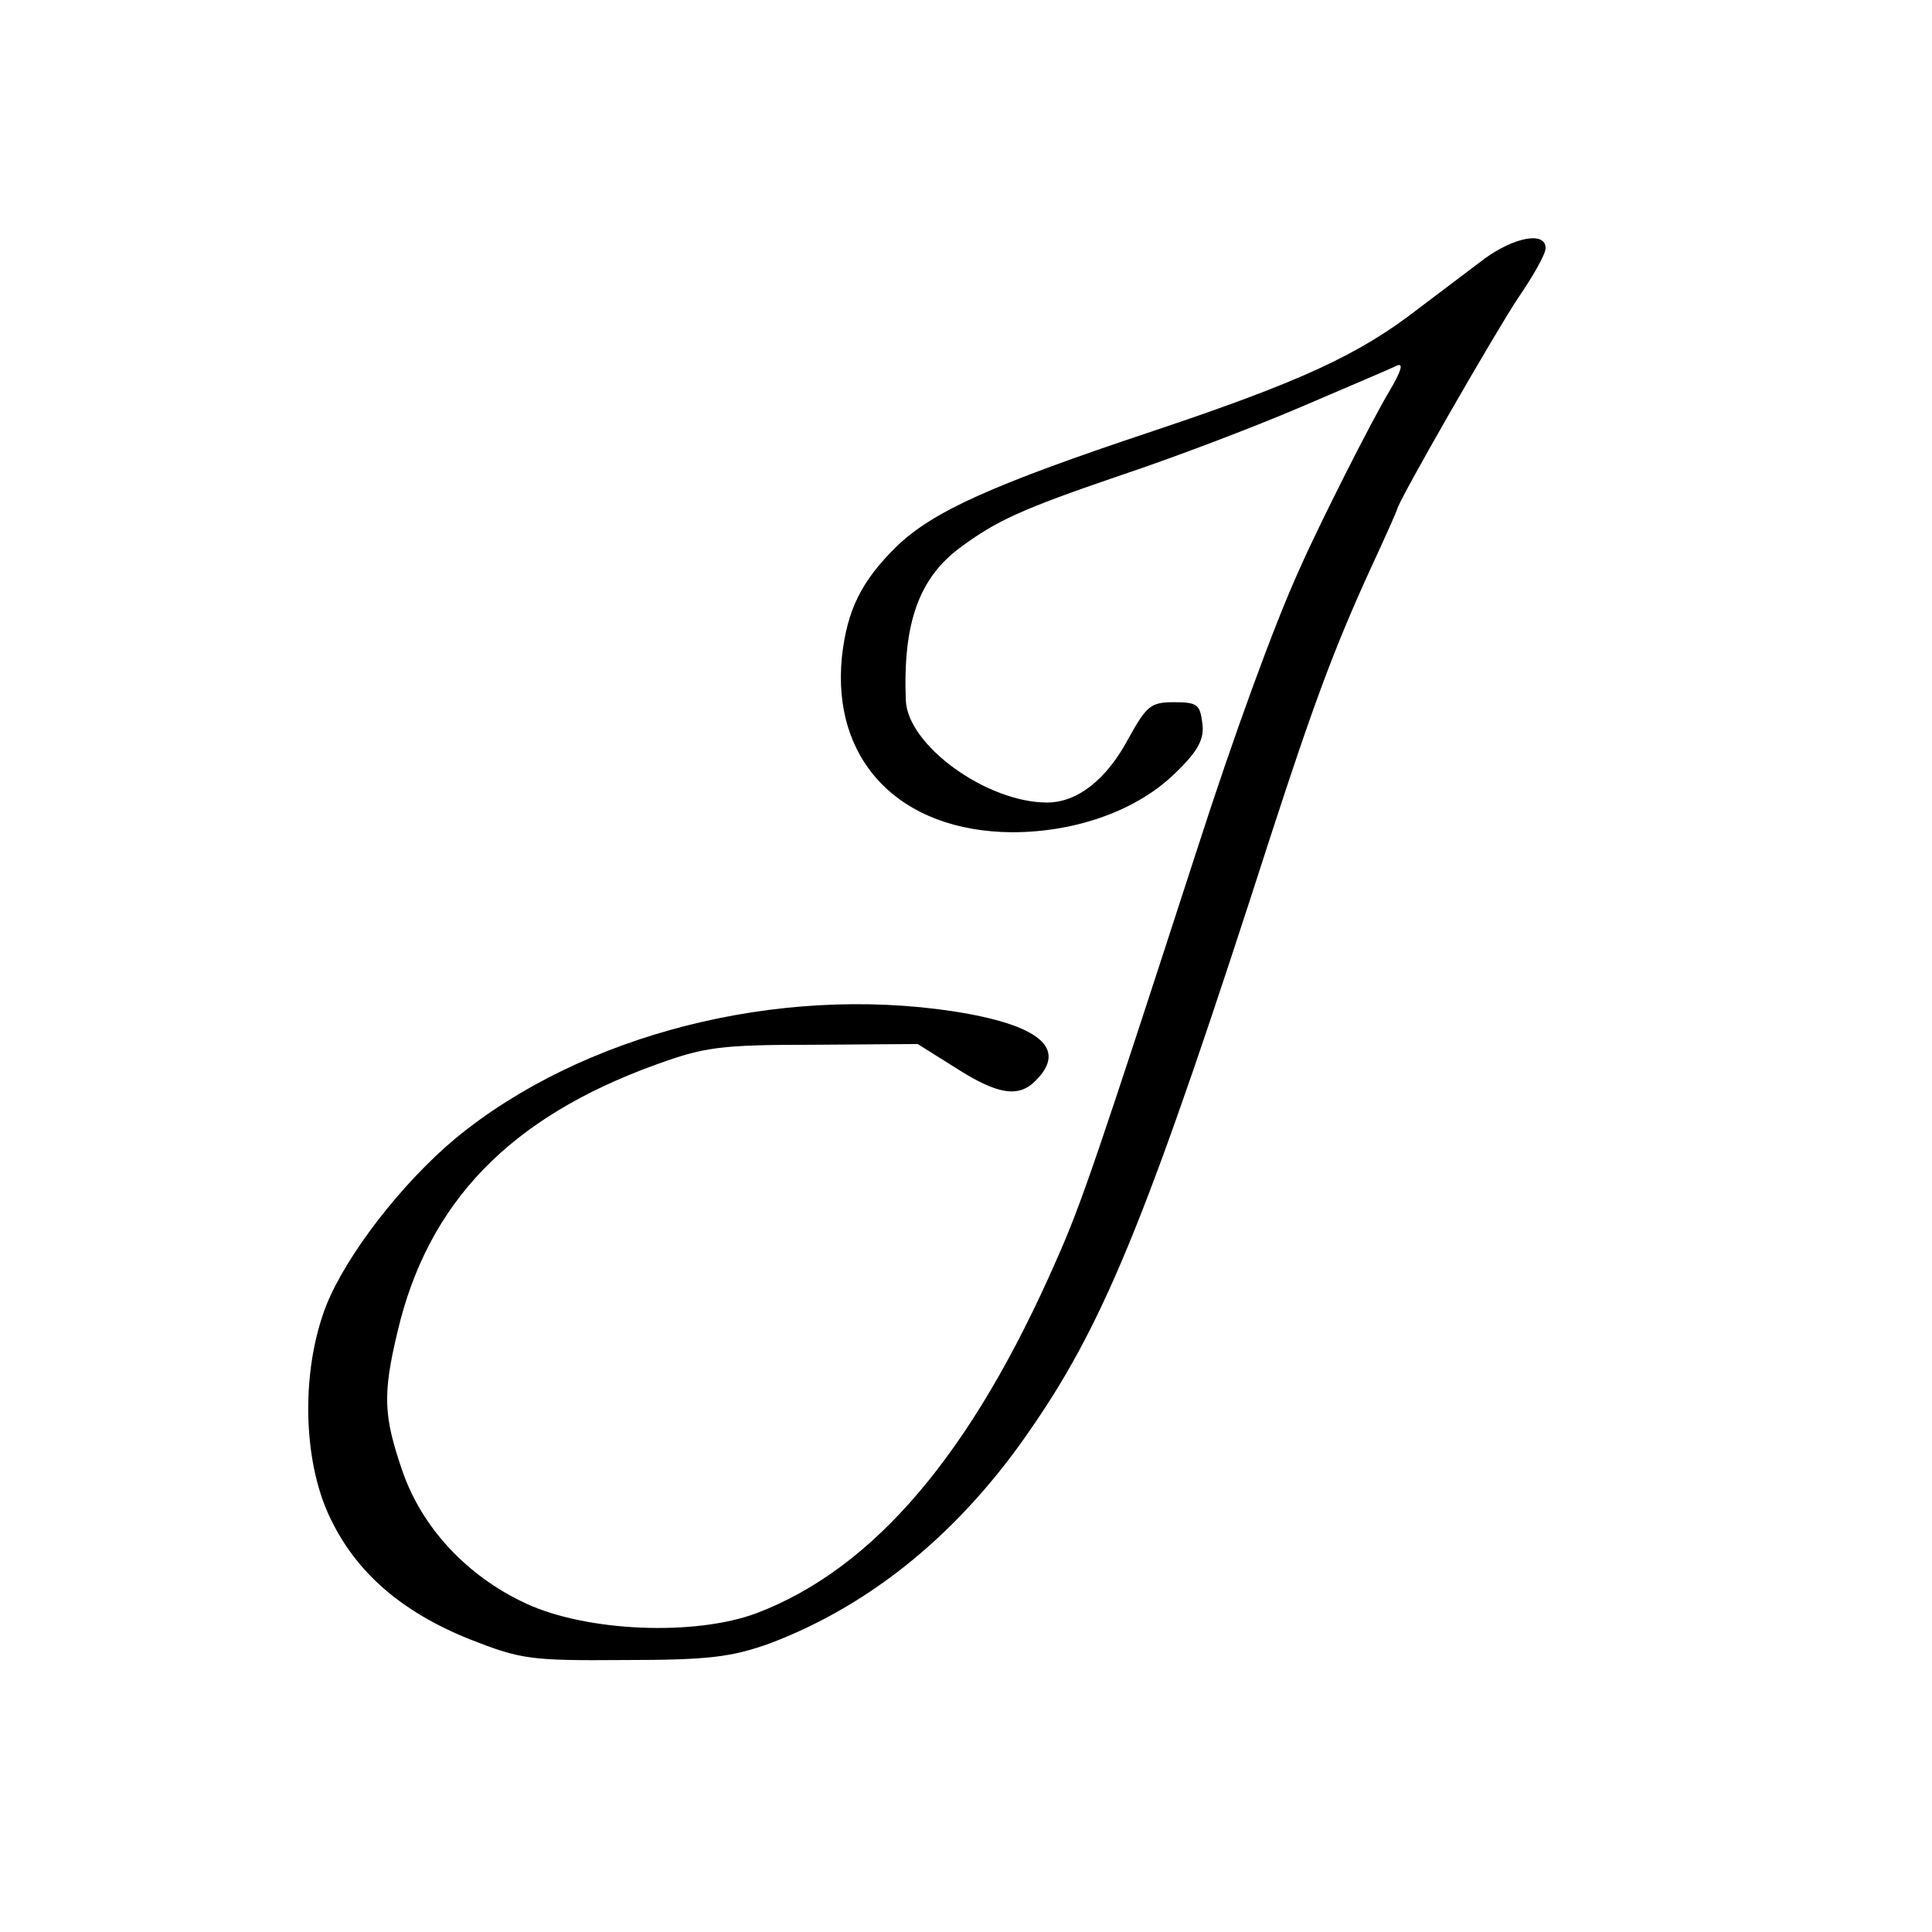 <?xml version="1.0" standalone="no"?>
<!DOCTYPE svg PUBLIC "-//W3C//DTD SVG 20010904//EN"
 "http://www.w3.org/TR/2001/REC-SVG-20010904/DTD/svg10.dtd">
<svg version="1.0" xmlns="http://www.w3.org/2000/svg"
 width="260pt" height="260pt" viewBox="0 0 260 260"
 preserveAspectRatio="xMidYMid meet">
<g transform="translate(0,260) scale(0.1,-0.1)"
fill="#000000" stroke="none">
<path d="M1998 2252 c-20 -15 -61 -46 -90 -68 -80 -62 -159 -98 -356 -164
-216 -72 -296 -108 -345 -155 -48 -47 -67 -86 -74 -149 -14 -140 78 -235 229
-236 87 0 170 30 221 81 30 29 38 45 35 66 -3 25 -7 28 -38 28 -32 0 -37 -5
-62 -50 -29 -54 -68 -85 -109 -85 -81 0 -188 77 -190 138 -4 104 18 164 73
205 49 36 80 51 218 98 69 23 177 64 240 91 63 27 122 52 130 56 9 4 6 -7 -10
-34 -24 -40 -95 -180 -123 -244 -33 -73 -87 -221 -135 -370 -135 -416 -157
-481 -190 -555 -114 -261 -246 -416 -404 -476 -83 -31 -228 -25 -310 13 -80
37 -141 103 -167 180 -25 73 -26 102 -6 186 41 174 151 288 347 359 66 24 87
27 213 27 l140 1 51 -32 c56 -36 85 -41 108 -17 43 43 5 75 -111 93 -237 36
-500 -31 -670 -171 -72 -60 -147 -157 -174 -225 -34 -87 -32 -208 5 -285 35
-74 96 -127 188 -164 69 -27 81 -29 208 -28 114 0 144 4 195 22 138 52 259
151 355 293 99 144 159 294 320 794 57 175 85 252 136 363 19 41 34 75 34 76
0 9 133 240 163 285 20 29 37 59 37 67 0 23 -42 15 -82 -14z"/>
</g>
</svg>

